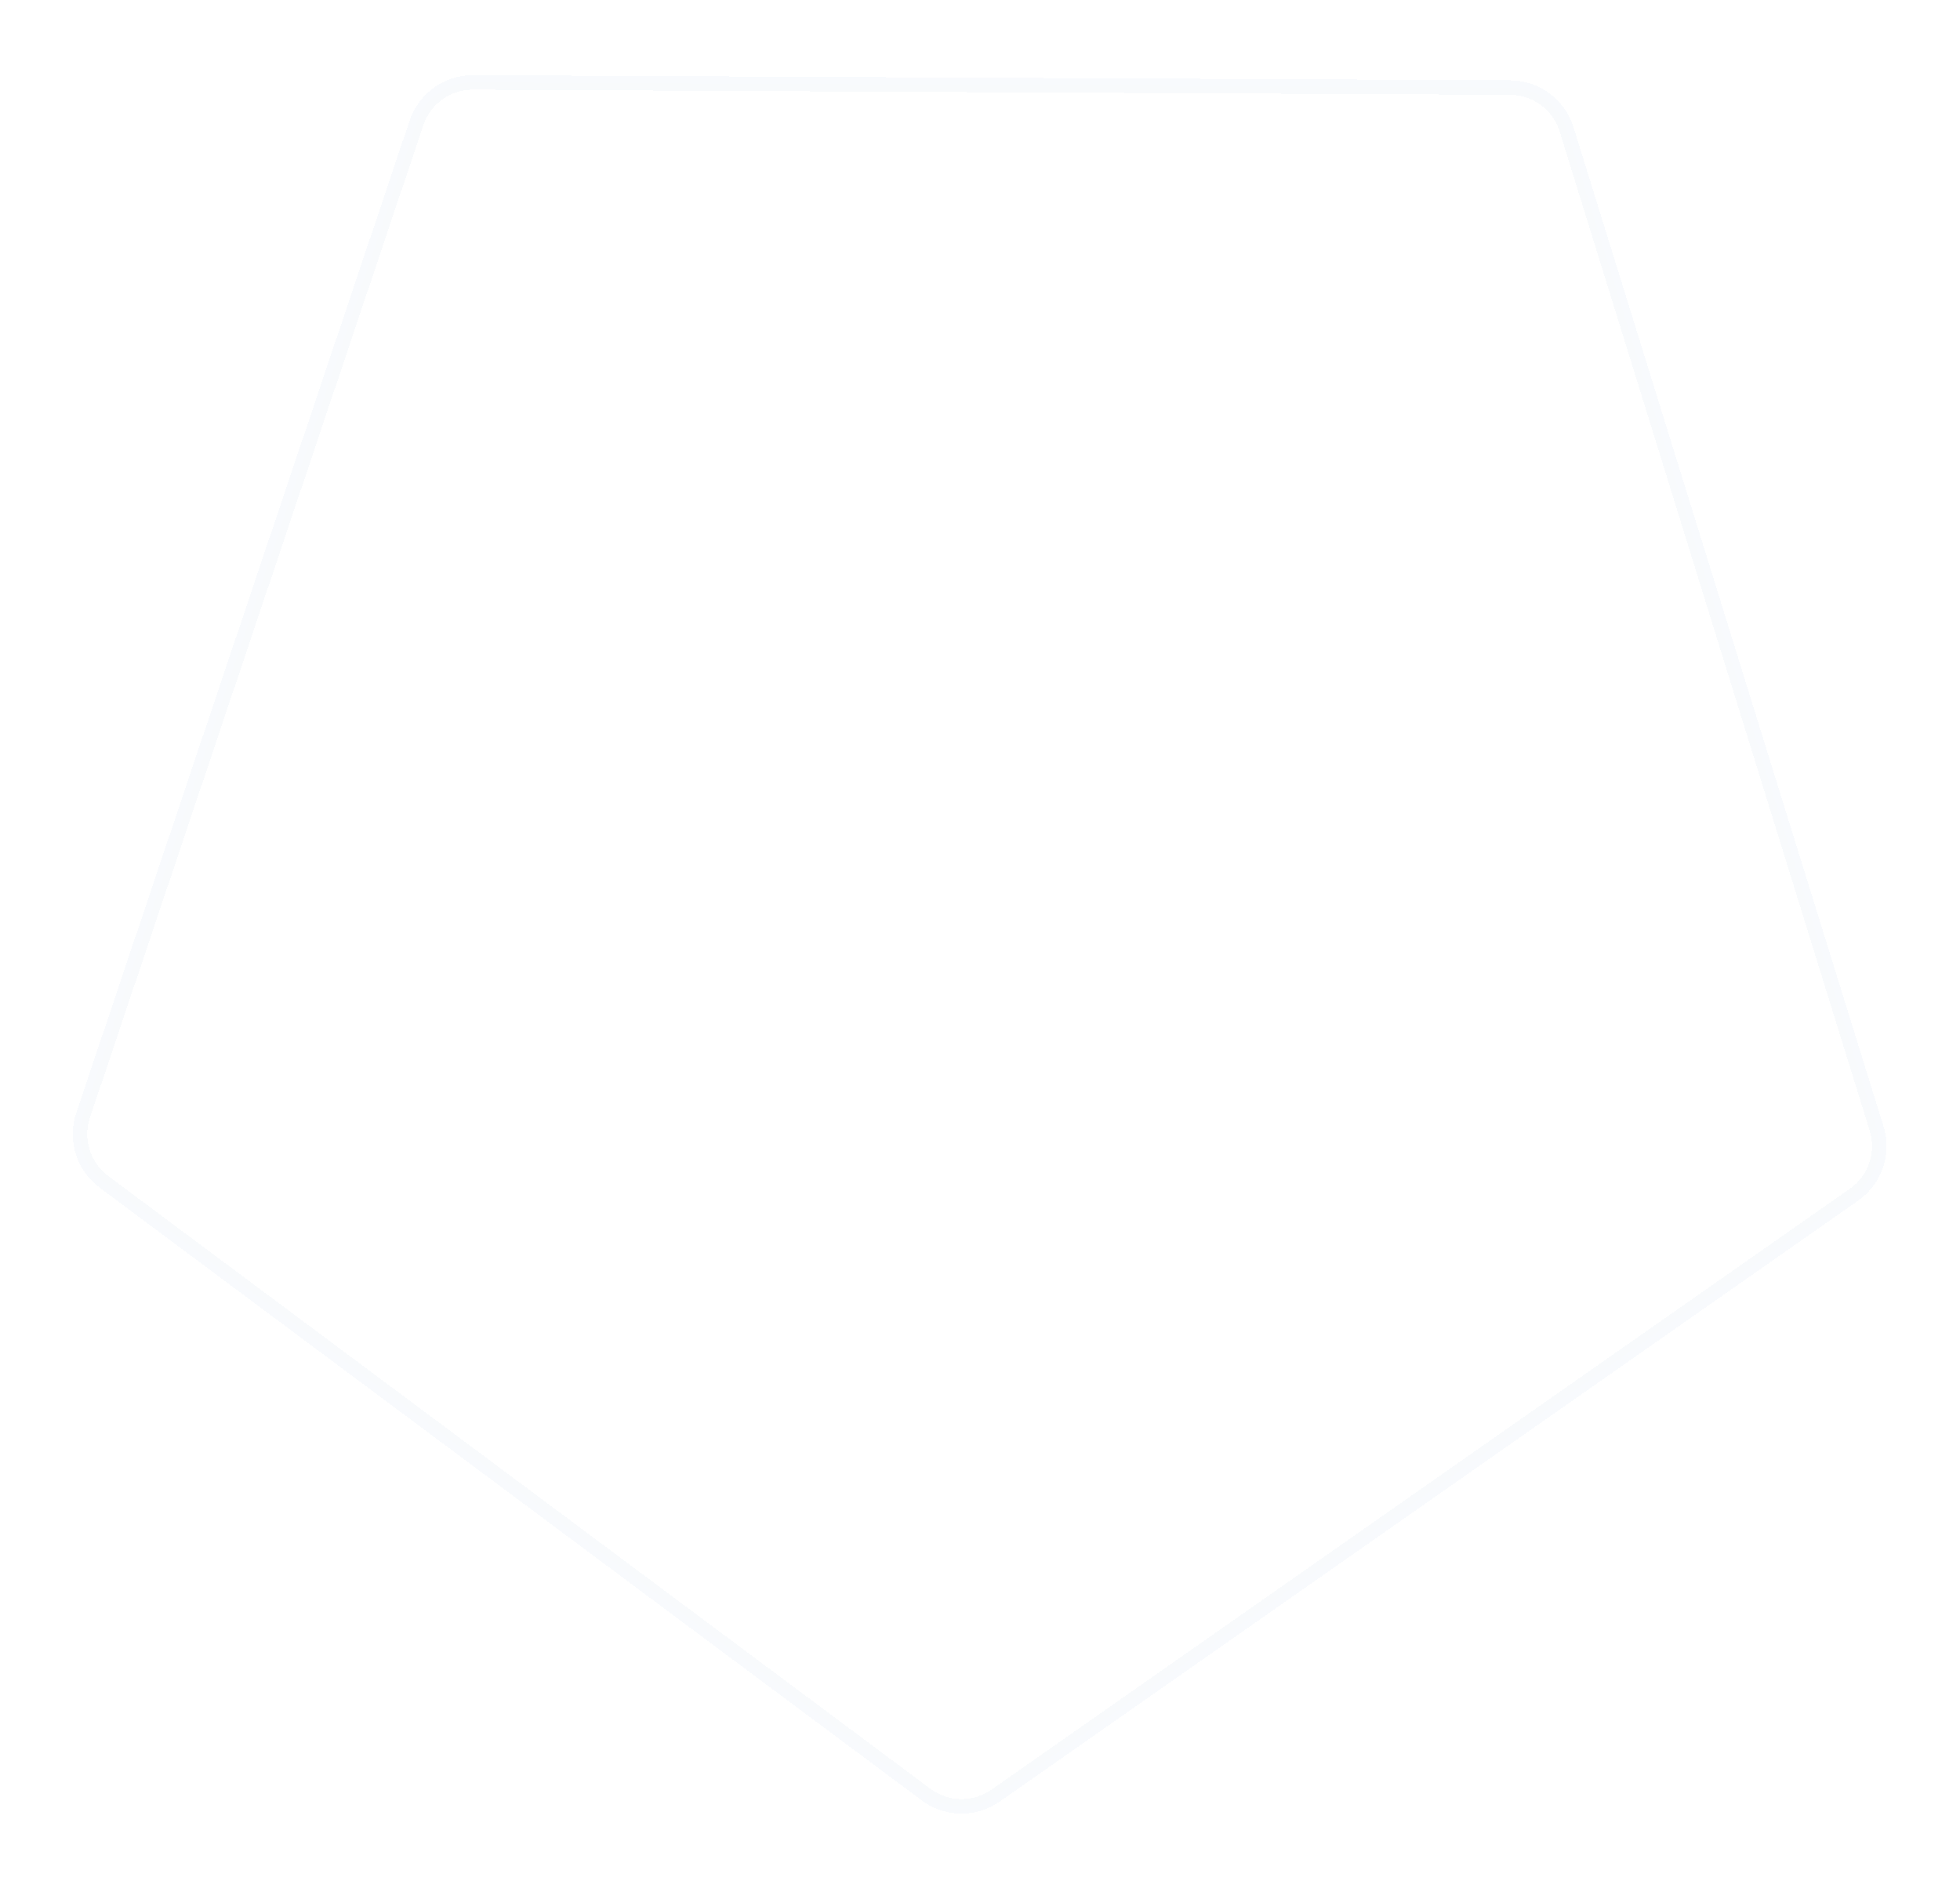 <?xml version="1.0" encoding="UTF-8"?> <svg xmlns="http://www.w3.org/2000/svg" width="541" height="521" viewBox="0 0 541 521" fill="none"><g opacity="0.42" filter="url(#filter0_d_110_277)"><path d="M517.987 307.095L432.407 31.332C430.289 24.506 423.99 19.841 416.843 19.805L130.573 18.377C123.506 18.341 117.213 22.842 114.962 29.541L22.937 303.451C20.68 310.166 22.996 317.571 28.676 321.804L255.62 490.941C261.285 495.162 269.017 495.277 274.805 491.226L511.735 325.371C517.571 321.286 520.098 313.898 517.987 307.095Z" fill="white" shape-rendering="crispEdges"></path><path d="M517.987 307.095L432.407 31.332C430.289 24.506 423.99 19.841 416.843 19.805L130.573 18.377C123.506 18.341 117.213 22.842 114.962 29.541L22.937 303.451C20.68 310.166 22.996 317.571 28.676 321.804L255.62 490.941C261.285 495.162 269.017 495.277 274.805 491.226L511.735 325.371C517.571 321.286 520.098 313.898 517.987 307.095Z" stroke="#E4EAF3" stroke-opacity="0.66" stroke-width="4" shape-rendering="crispEdges"></path></g><defs><filter id="filter0_d_110_277" x="0.083" y="0.745" width="540.642" height="519.811" filterUnits="userSpaceOnUse" color-interpolation-filters="sRGB"><feFlood flood-opacity="0" result="BackgroundImageFix"></feFlood><feColorMatrix in="SourceAlpha" type="matrix" values="0 0 0 0 0 0 0 0 0 0 0 0 0 0 0 0 0 0 127 0" result="hardAlpha"></feColorMatrix><feOffset dy="4.369"></feOffset><feGaussianBlur stdDeviation="10"></feGaussianBlur><feComposite in2="hardAlpha" operator="out"></feComposite><feColorMatrix type="matrix" values="0 0 0 0 0.371 0 0 0 0 0.371 0 0 0 0 0.371 0 0 0 0.3 0"></feColorMatrix><feBlend mode="normal" in2="BackgroundImageFix" result="effect1_dropShadow_110_277"></feBlend><feBlend mode="normal" in="SourceGraphic" in2="effect1_dropShadow_110_277" result="shape"></feBlend></filter></defs></svg> 